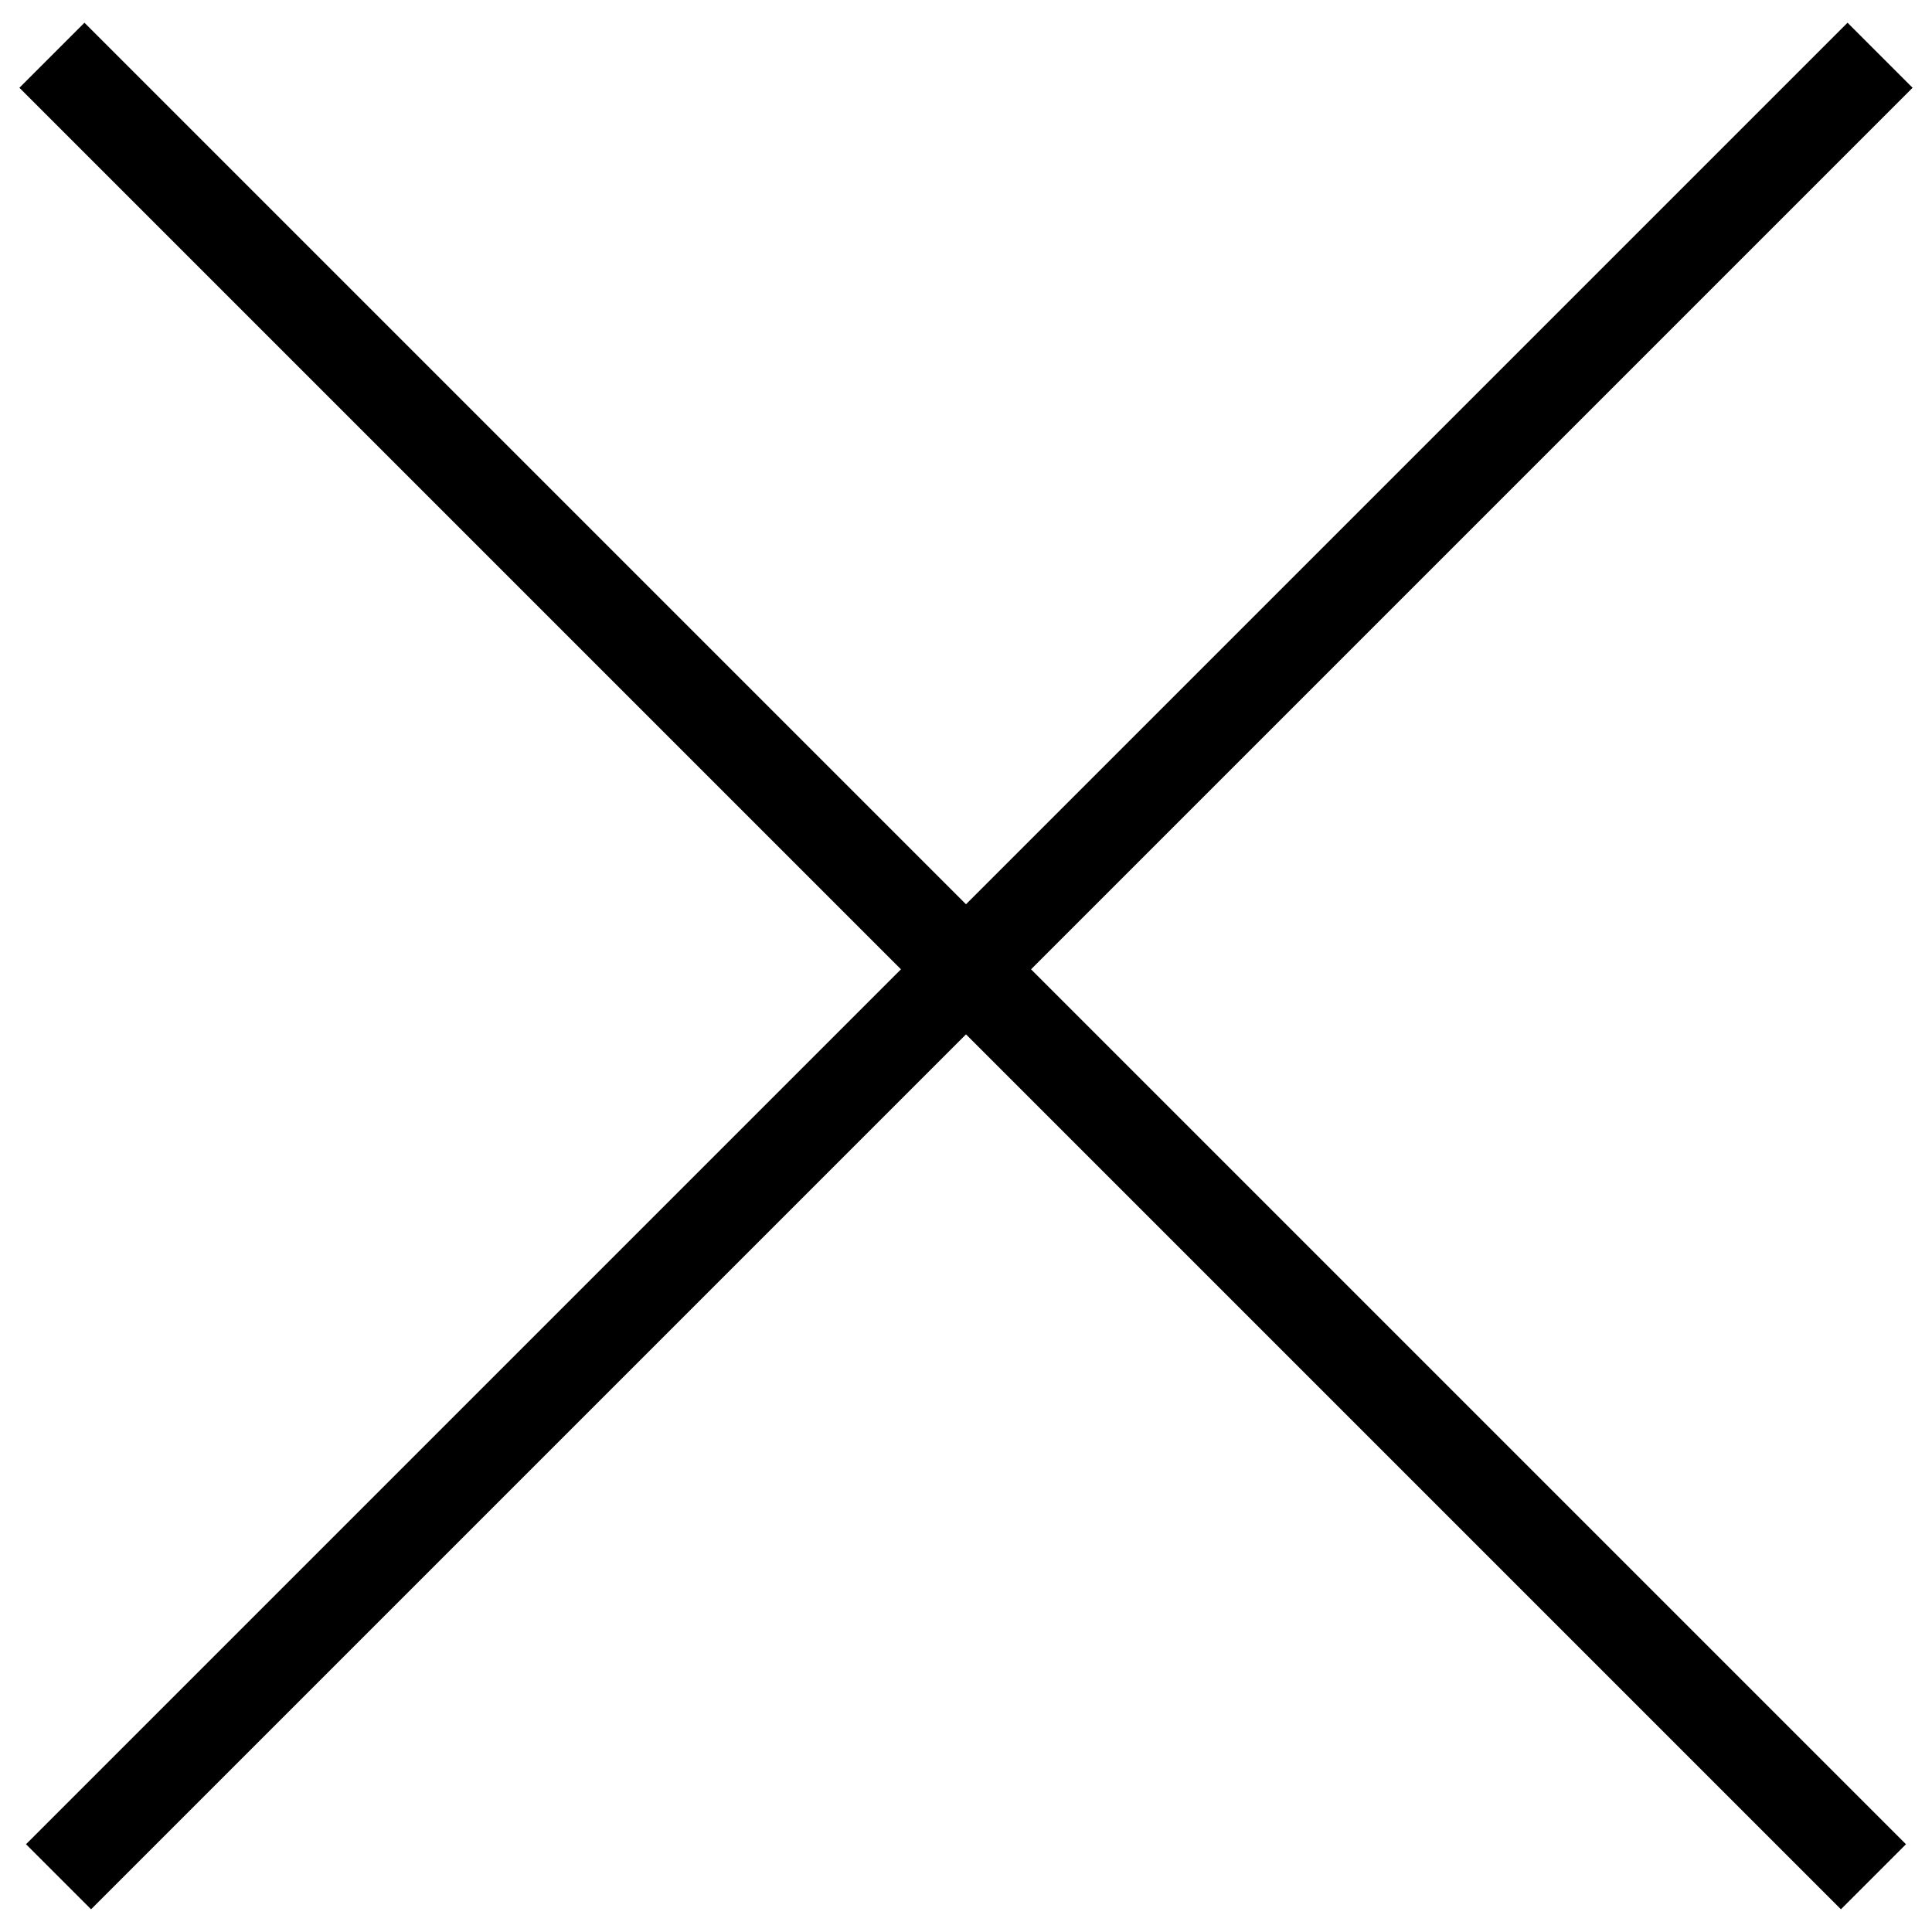 <svg xmlns="http://www.w3.org/2000/svg" width="21" height="21" viewBox="0 0 21 21">
    <g fill="none" fill-rule="evenodd">
        <g fill="#000">
            <g>
                <g>
                    <path d="M-3.536 10H24.464V11H-3.536z" transform="translate(-333 -22) translate(333 22) rotate(45 10.464 10.5)"/>
                </g>
                <g>
                    <path d="M-3.536 10H24.464V11H-3.536z" transform="translate(-333 -22) translate(333 22) matrix(-1 0 0 1 21 0) rotate(45 10.464 10.5)"/>
                </g>
            </g>
        </g>
    </g>
</svg>
